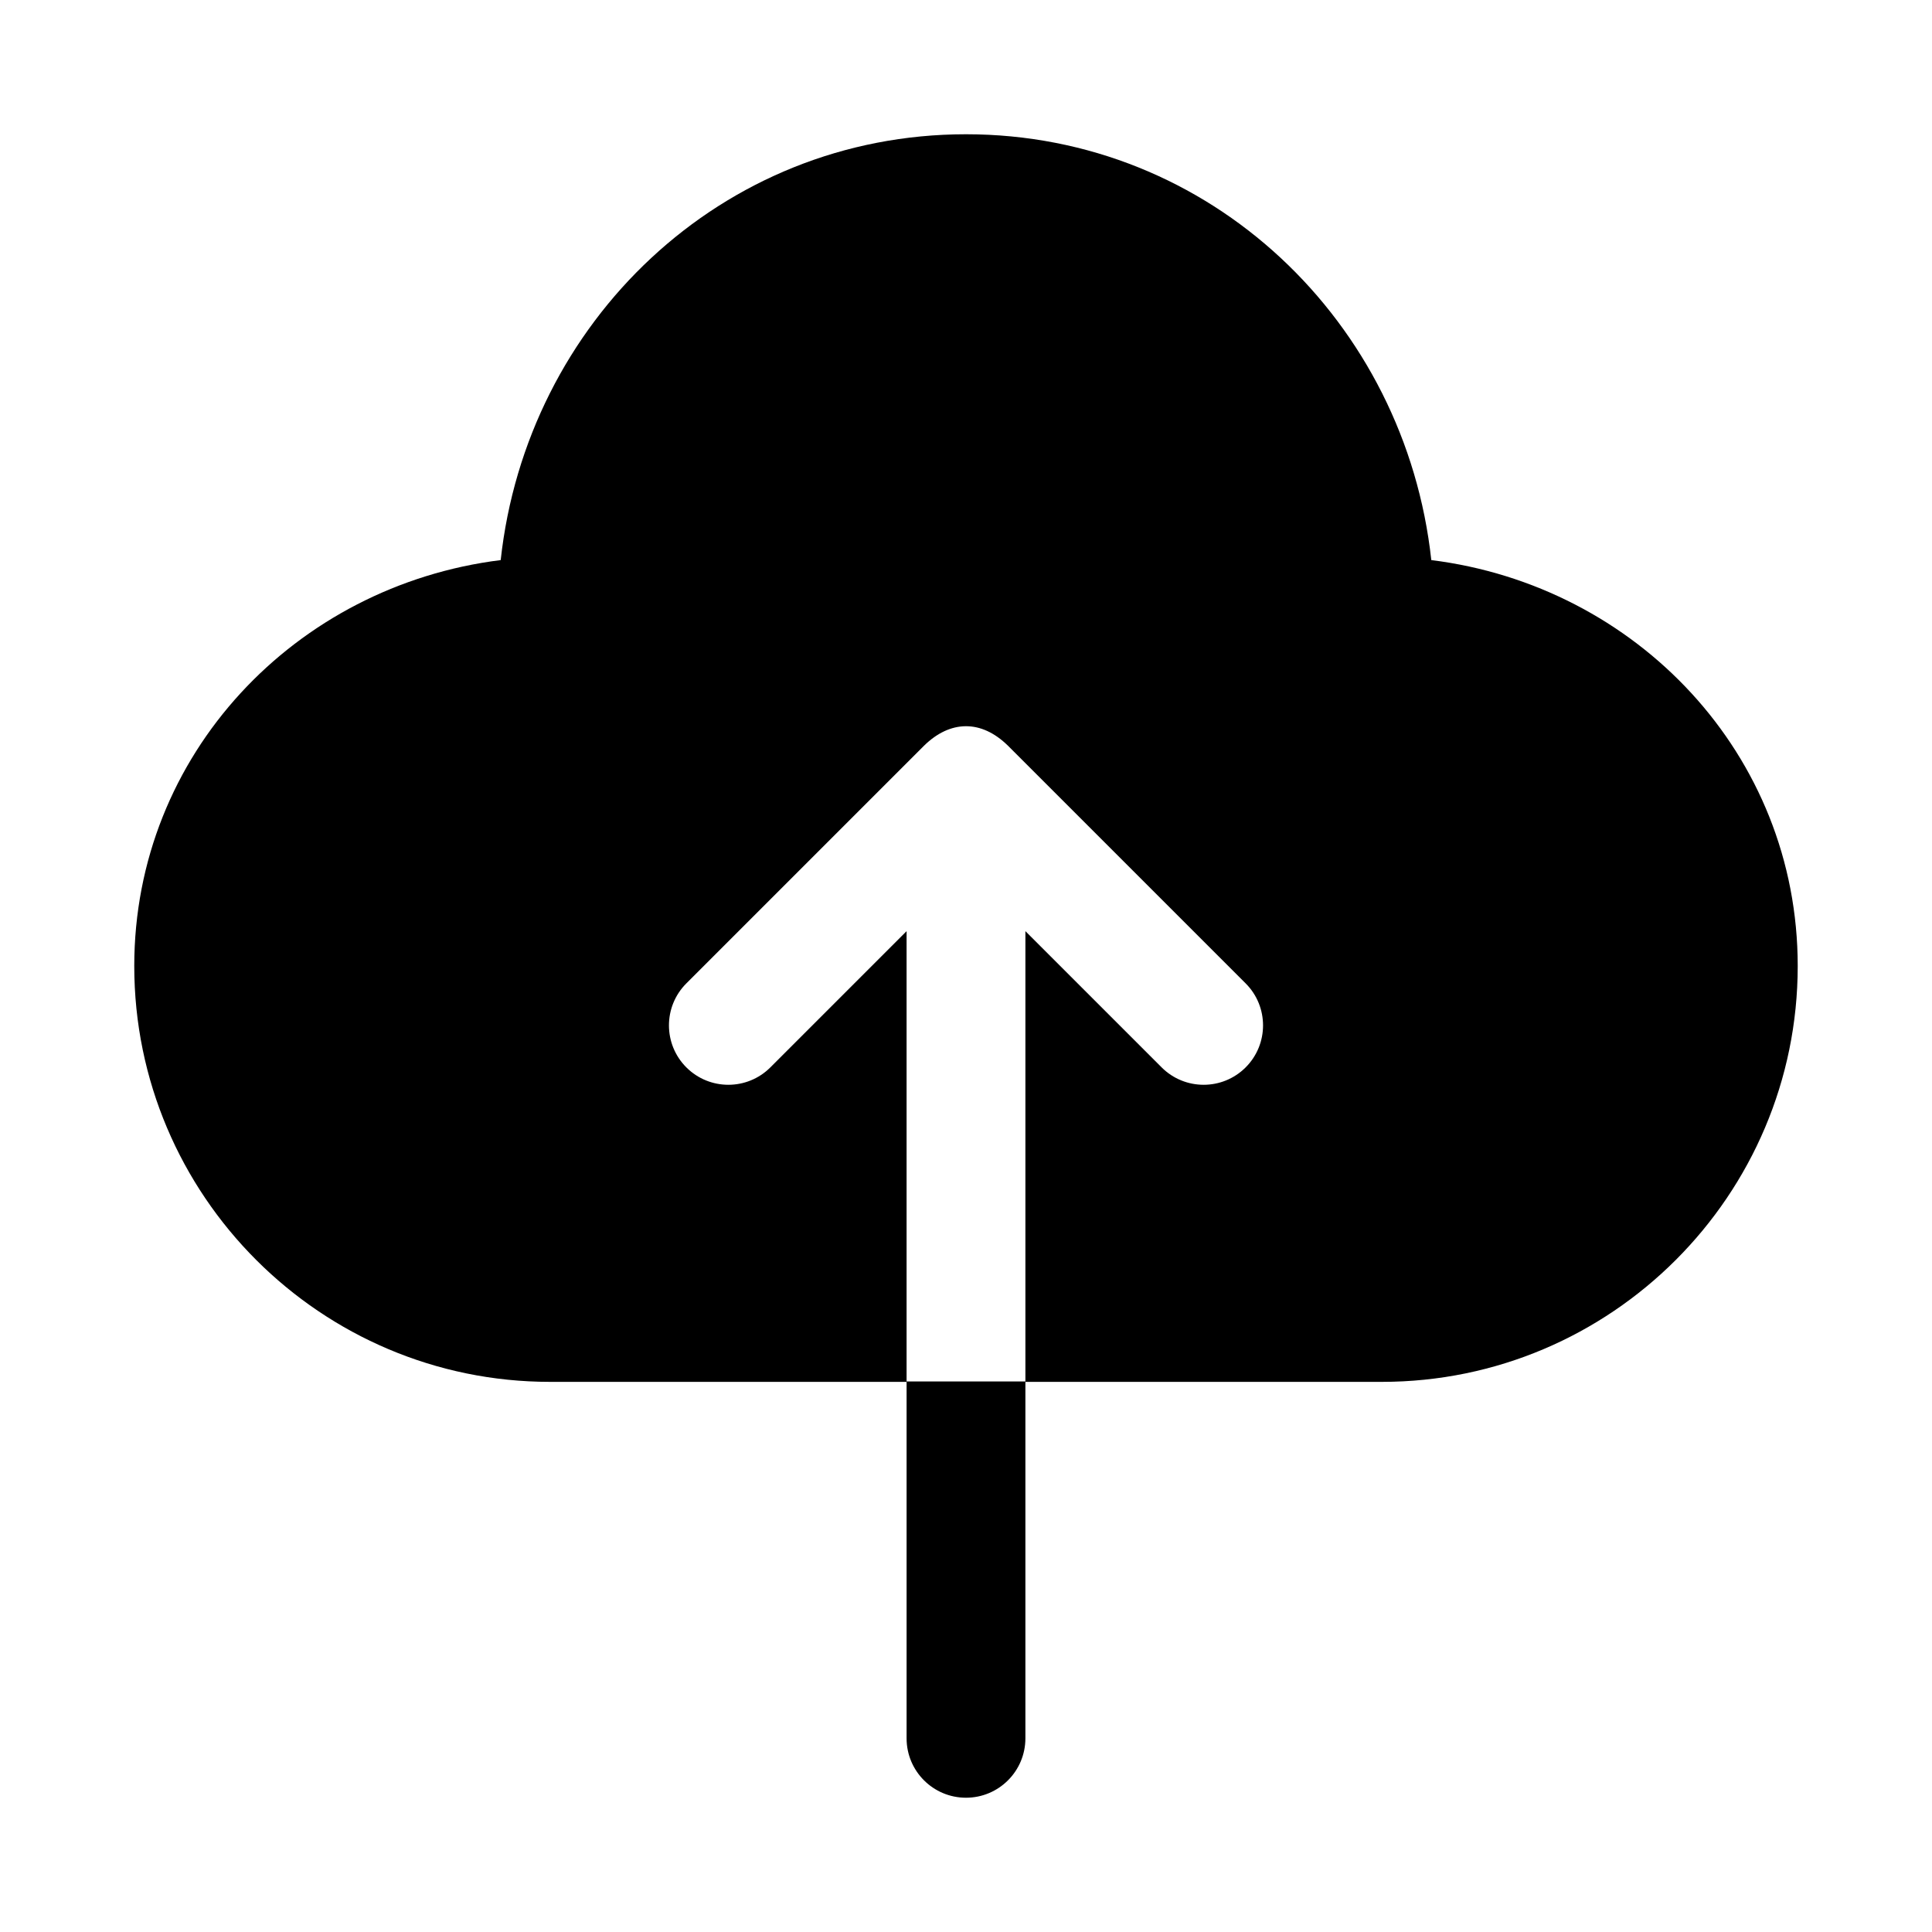 <?xml version="1.0" encoding="UTF-8"?>
<!-- Uploaded to: SVG Repo, www.svgrepo.com, Generator: SVG Repo Mixer Tools -->
<svg fill="#000000" width="800px" height="800px" version="1.1" viewBox="144 144 512 512" xmlns="http://www.w3.org/2000/svg">
 <path d="m400 179.58c-64.863 0-116.45 49.801-123.31 112.85-54.332 6.769-97.109 51.426-97.109 107.57 0 60.781 49.426 110.21 110.21 110.21 31.496-0.012 62.977-0.004 94.465 0v94.465c0 8.695 7.051 15.742 15.742 15.742 8.695 0 15.742-7.051 15.742-15.742v-94.465c31.488 0.004 62.984 0 94.465 0 60.781 0 110.21-49.426 110.21-110.21 0.004-56.141-42.773-100.8-97.105-107.57-6.856-63.051-58.445-112.85-123.3-112.85zm11.133 162.05 62.977 62.977c6.148 6.148 6.148 16.113 0 22.262s-16.113 6.148-22.262 0l-36.105-36.102v119.34h-31.488v-119.34l-36.102 36.102c-6.148 6.148-16.113 6.148-22.262 0s-6.148-16.113 0-22.262l62.977-62.977c6.914-6.793 15.152-7.004 22.262 0z"/>
</svg>